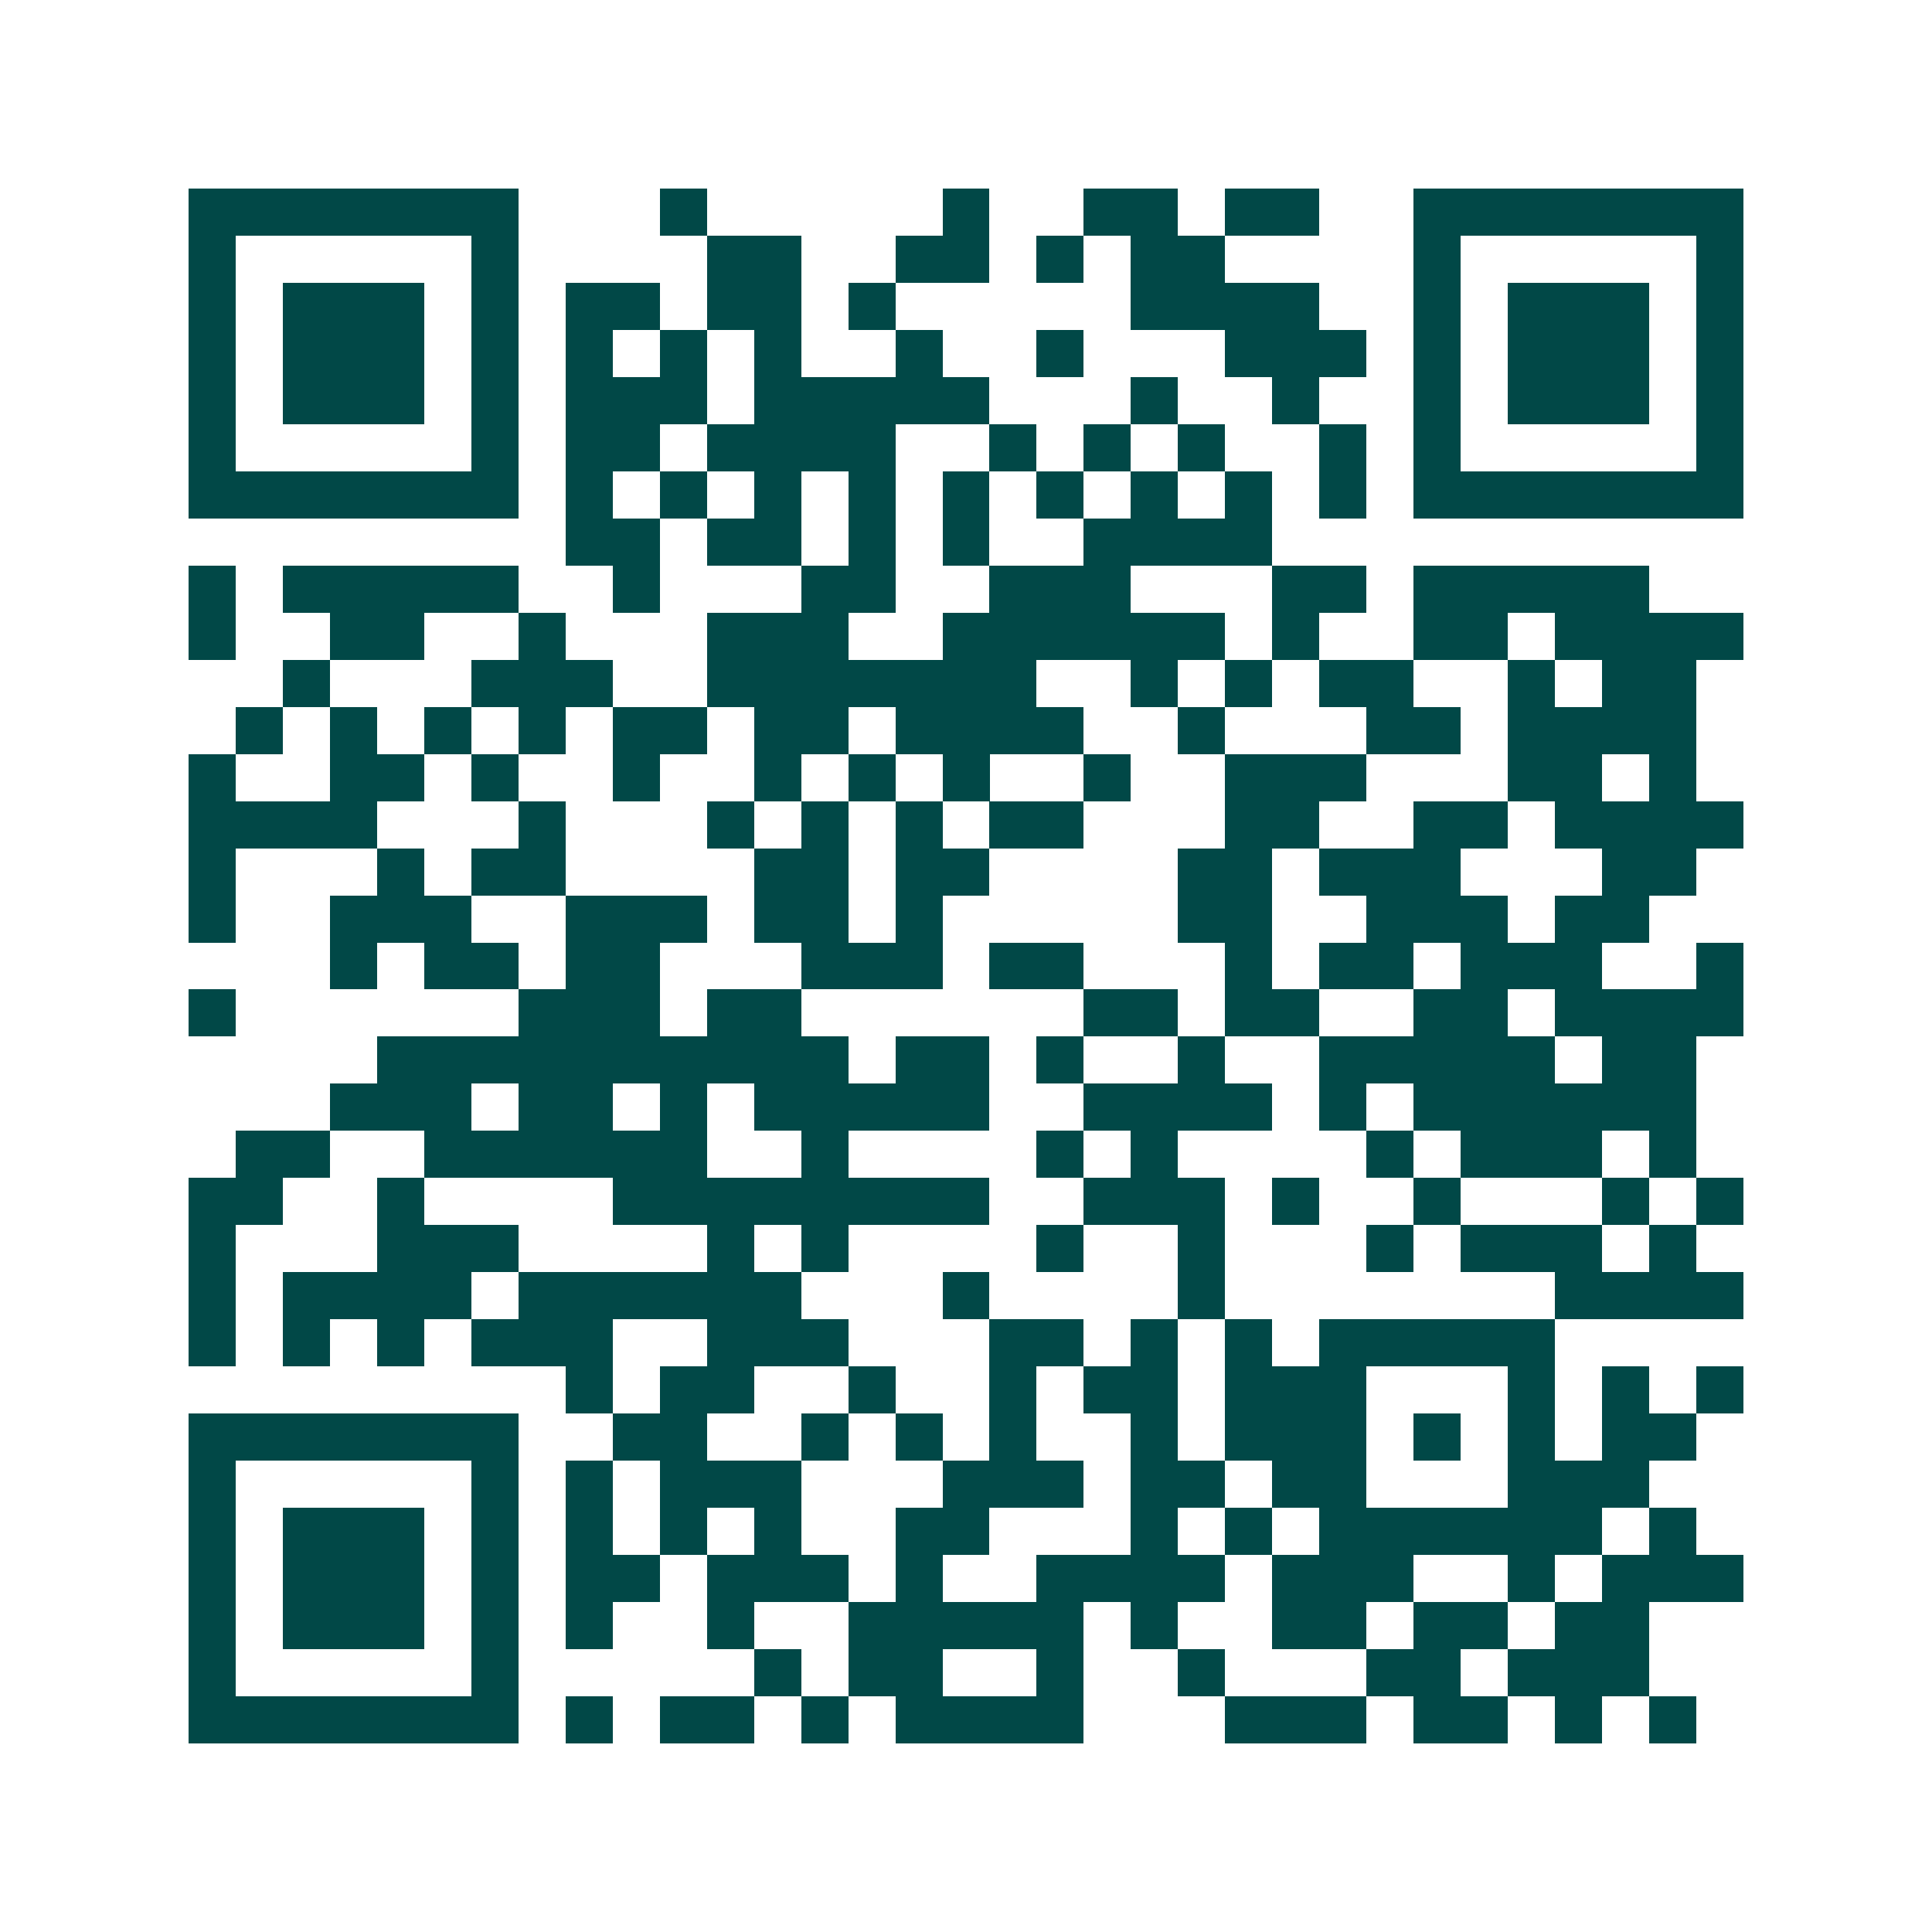 <svg xmlns="http://www.w3.org/2000/svg" width="200" height="200" viewBox="0 0 41 41" shape-rendering="crispEdges"><path fill="#ffffff" d="M0 0h41v41H0z"/><path stroke="#014847" d="M4 4.5h7m3 0h1m5 0h1m2 0h2m1 0h2m2 0h7M4 5.5h1m5 0h1m4 0h2m2 0h2m1 0h1m1 0h2m4 0h1m5 0h1M4 6.5h1m1 0h3m1 0h1m1 0h2m1 0h2m1 0h1m5 0h4m2 0h1m1 0h3m1 0h1M4 7.5h1m1 0h3m1 0h1m1 0h1m1 0h1m1 0h1m2 0h1m2 0h1m3 0h3m1 0h1m1 0h3m1 0h1M4 8.5h1m1 0h3m1 0h1m1 0h3m1 0h5m3 0h1m2 0h1m2 0h1m1 0h3m1 0h1M4 9.5h1m5 0h1m1 0h2m1 0h4m2 0h1m1 0h1m1 0h1m2 0h1m1 0h1m5 0h1M4 10.5h7m1 0h1m1 0h1m1 0h1m1 0h1m1 0h1m1 0h1m1 0h1m1 0h1m1 0h1m1 0h7M12 11.5h2m1 0h2m1 0h1m1 0h1m2 0h4M4 12.5h1m1 0h5m2 0h1m3 0h2m2 0h3m3 0h2m1 0h5M4 13.5h1m2 0h2m2 0h1m3 0h3m2 0h6m1 0h1m2 0h2m1 0h4M6 14.5h1m3 0h3m2 0h7m2 0h1m1 0h1m1 0h2m2 0h1m1 0h2M5 15.5h1m1 0h1m1 0h1m1 0h1m1 0h2m1 0h2m1 0h4m2 0h1m3 0h2m1 0h4M4 16.5h1m2 0h2m1 0h1m2 0h1m2 0h1m1 0h1m1 0h1m2 0h1m2 0h3m3 0h2m1 0h1M4 17.5h4m3 0h1m3 0h1m1 0h1m1 0h1m1 0h2m3 0h2m2 0h2m1 0h4M4 18.5h1m3 0h1m1 0h2m4 0h2m1 0h2m4 0h2m1 0h3m3 0h2M4 19.5h1m2 0h3m2 0h3m1 0h2m1 0h1m5 0h2m2 0h3m1 0h2M7 20.5h1m1 0h2m1 0h2m3 0h3m1 0h2m3 0h1m1 0h2m1 0h3m2 0h1M4 21.5h1m6 0h3m1 0h2m6 0h2m1 0h2m2 0h2m1 0h4M8 22.5h10m1 0h2m1 0h1m2 0h1m2 0h5m1 0h2M7 23.5h3m1 0h2m1 0h1m1 0h5m2 0h4m1 0h1m1 0h6M5 24.5h2m2 0h6m2 0h1m4 0h1m1 0h1m4 0h1m1 0h3m1 0h1M4 25.5h2m2 0h1m4 0h8m2 0h3m1 0h1m2 0h1m3 0h1m1 0h1M4 26.5h1m3 0h3m4 0h1m1 0h1m4 0h1m2 0h1m3 0h1m1 0h3m1 0h1M4 27.5h1m1 0h4m1 0h6m3 0h1m4 0h1m7 0h4M4 28.5h1m1 0h1m1 0h1m1 0h3m2 0h3m3 0h2m1 0h1m1 0h1m1 0h5M12 29.5h1m1 0h2m2 0h1m2 0h1m1 0h2m1 0h3m3 0h1m1 0h1m1 0h1M4 30.5h7m2 0h2m2 0h1m1 0h1m1 0h1m2 0h1m1 0h3m1 0h1m1 0h1m1 0h2M4 31.5h1m5 0h1m1 0h1m1 0h3m3 0h3m1 0h2m1 0h2m3 0h3M4 32.5h1m1 0h3m1 0h1m1 0h1m1 0h1m1 0h1m2 0h2m3 0h1m1 0h1m1 0h6m1 0h1M4 33.5h1m1 0h3m1 0h1m1 0h2m1 0h3m1 0h1m2 0h4m1 0h3m2 0h1m1 0h3M4 34.5h1m1 0h3m1 0h1m1 0h1m2 0h1m2 0h5m1 0h1m2 0h2m1 0h2m1 0h2M4 35.5h1m5 0h1m5 0h1m1 0h2m2 0h1m2 0h1m3 0h2m1 0h3M4 36.5h7m1 0h1m1 0h2m1 0h1m1 0h4m3 0h3m1 0h2m1 0h1m1 0h1"/></svg>
